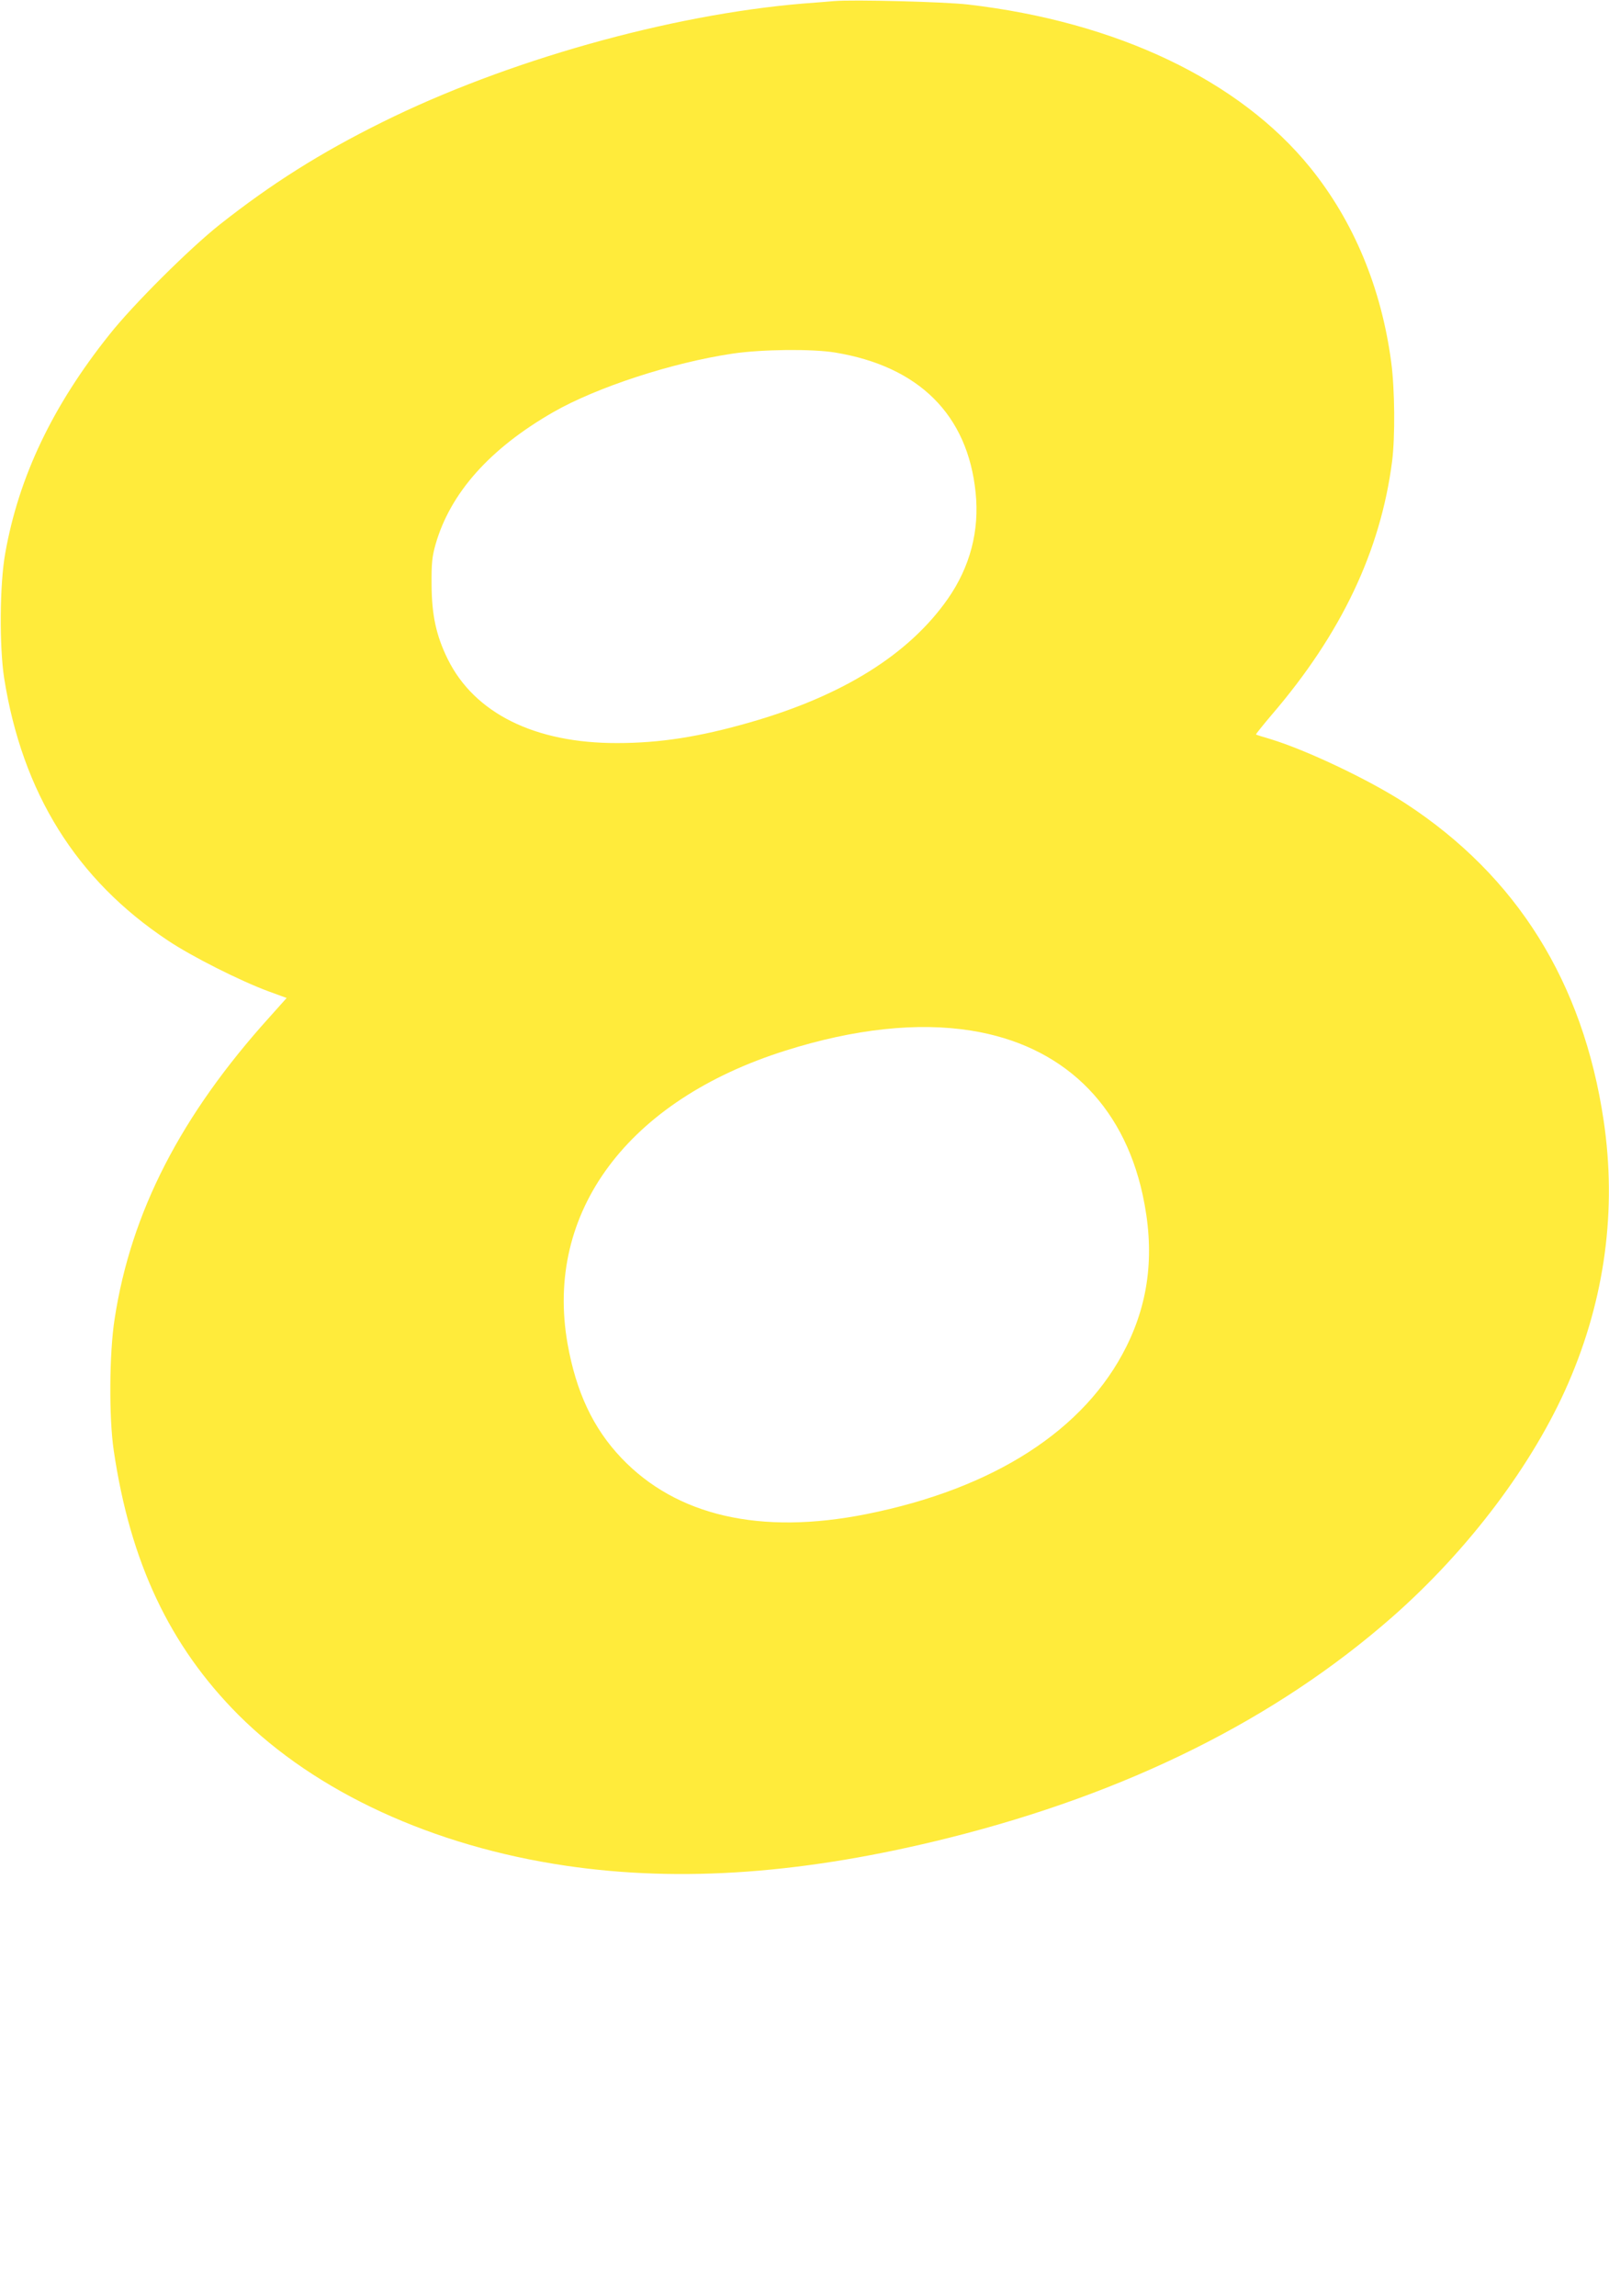 <?xml version="1.0" standalone="no"?>
<!DOCTYPE svg PUBLIC "-//W3C//DTD SVG 20010904//EN"
 "http://www.w3.org/TR/2001/REC-SVG-20010904/DTD/svg10.dtd">
<svg version="1.0" xmlns="http://www.w3.org/2000/svg"
 width="897pt" height="1280pt" viewBox="0 0 897 1280"
 preserveAspectRatio="xMidYMid meet">
<g transform="translate(0,1280) scale(0.1,-0.1)"
fill="#ffeb3b" stroke="none">
<path d="M4650 12794 c-25 -2 -103 -9 -175 -14 -743 -62 -1655 -319 -2344
-661 -345 -171 -616 -342 -905 -570 -168 -133 -483 -446 -616 -614 -317 -397
-506 -794 -581 -1220 -31 -172 -33 -518 -6 -694 101 -640 402 -1124 912 -1463
134 -90 407 -227 562 -284 l101 -37 -93 -104 c-497 -550 -775 -1090 -866
-1685 -30 -191 -32 -551 -5 -733 92 -624 312 -1090 696 -1475 431 -430 1084
-731 1825 -840 645 -95 1339 -44 2137 156 993 249 1819 660 2468 1229 426 374
787 853 983 1305 205 472 271 968 197 1465 -115 770 -483 1360 -1102 1765
-200 131 -556 300 -758 361 -41 12 -77 23 -78 25 -2 1 38 51 88 110 388 452
607 914 671 1414 17 135 15 401 -5 550 -55 416 -210 787 -451 1085 -394 487
-1080 814 -1910 910 -132 15 -637 28 -745 19z m5 -1959 c468 -77 740 -347 784
-781 22 -213 -31 -414 -155 -592 -216 -309 -585 -540 -1101 -688 -285 -82
-505 -116 -743 -116 -458 -1 -795 166 -944 468 -64 130 -89 244 -90 414 -1
122 3 157 22 225 82 287 303 535 657 738 241 138 662 276 1000 326 164 24 441
27 570 6z m760 -3780 c505 -81 844 -405 955 -914 68 -313 39 -586 -90 -846
-231 -466 -739 -793 -1450 -935 -591 -118 -1059 -10 -1366 313 -157 165 -252
367 -300 637 -129 733 335 1357 1216 1634 383 121 735 159 1035 111z"/>
</g>
</svg>
